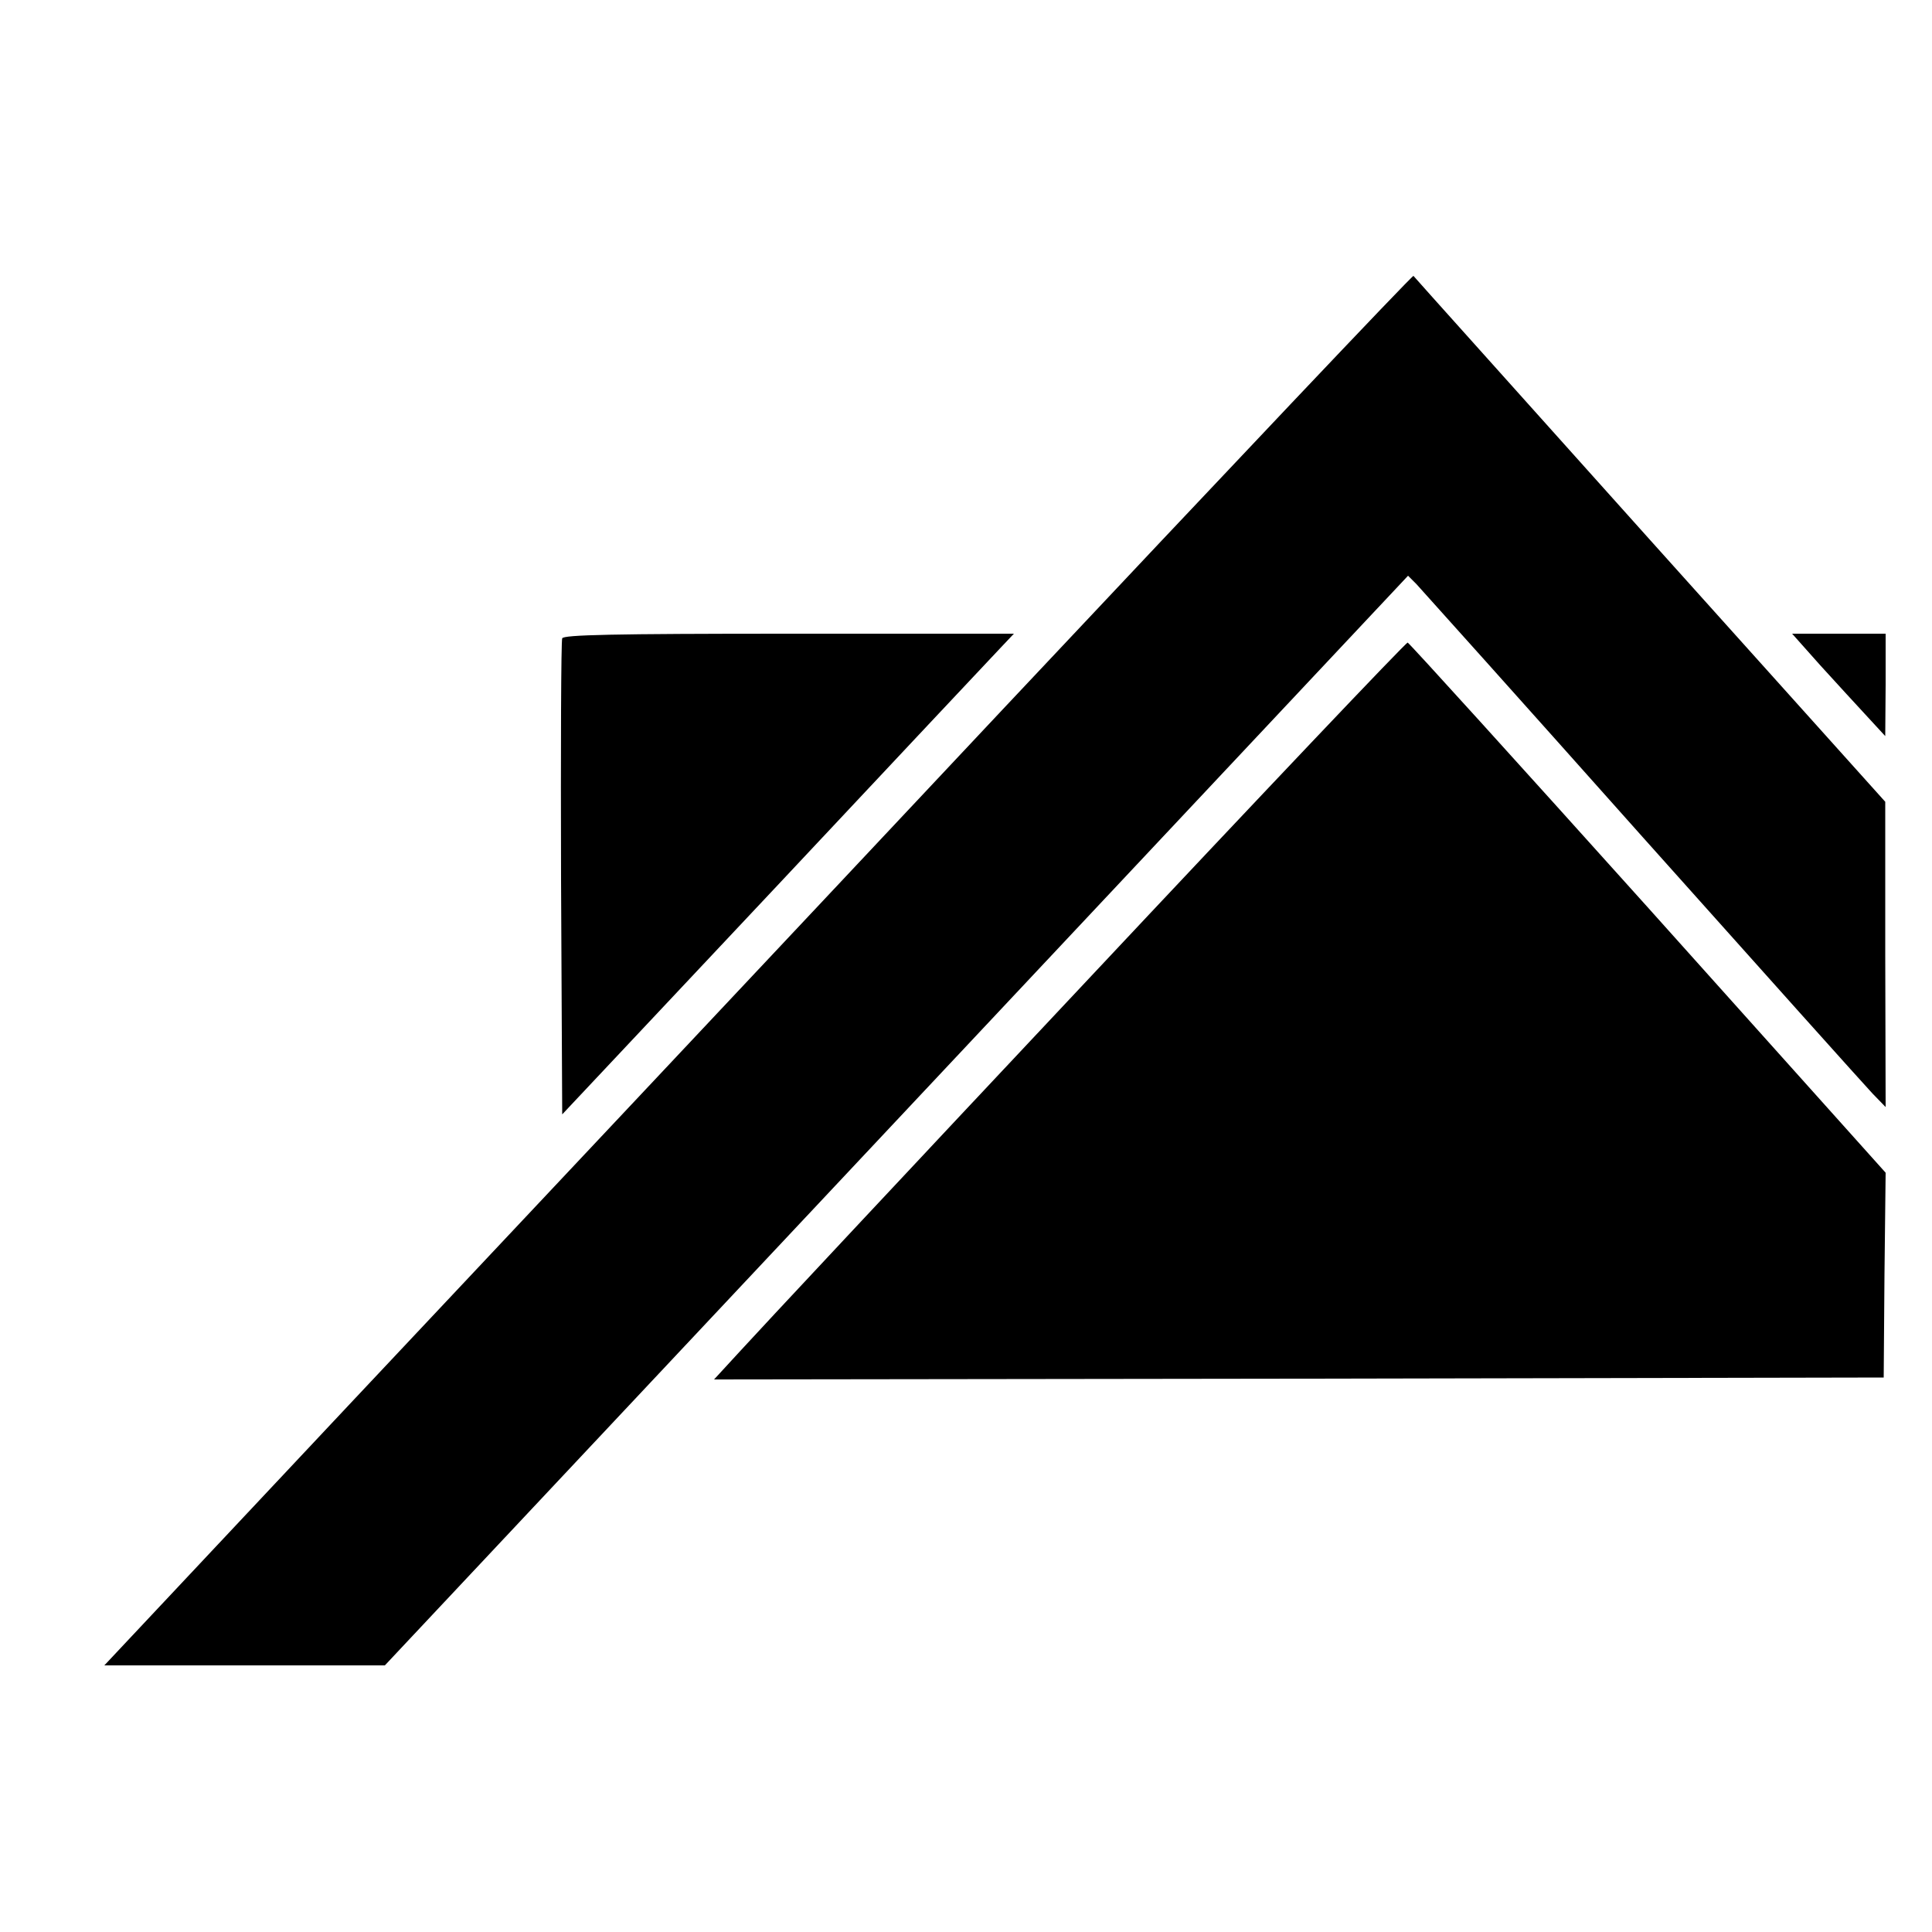 <?xml version="1.0" standalone="no"?>
<!DOCTYPE svg PUBLIC "-//W3C//DTD SVG 20010904//EN"
 "http://www.w3.org/TR/2001/REC-SVG-20010904/DTD/svg10.dtd">
<svg version="1.0" xmlns="http://www.w3.org/2000/svg"
 width="500pt" height="500pt" viewBox="0 0 500 500"
 preserveAspectRatio="xMidYMid meet">
<g transform="translate(0,500) scale(0.1,-0.1)"
fill="#000000" stroke="none">
<path d="M2594 3163 c-582 -620 -1344 -1430 -1692 -1800 l-632 -673 363 0 363
0 1324 1410 1324 1410 22 -22 c12 -13 275 -306 584 -653 309 -346 578 -646
596 -665 l34 -35 -1 395 0 395 -609 678 c-334 373 -610 680 -612 683 -3 2
-481 -503 -1064 -1123z"/>
<path d="M1455 3348 c-3 -7 -4 -287 -3 -623 l3 -609 549 584 c302 322 565 602
585 623 l35 37 -582 0 c-457 0 -584 -3 -587 -12z"/>
<path d="M4711 3278 c41 -45 95 -104 121 -132 l47 -51 1 133 0 132 -121 0
-121 0 73 -82z"/>
<path d="M2810 2459 c-454 -483 -856 -913 -893 -954 l-69 -75 1514 2 1513 3 2
265 3 265 -614 685 c-338 376 -618 685 -623 687 -4 1 -379 -394 -833 -878z"/>
</g>
</svg>
